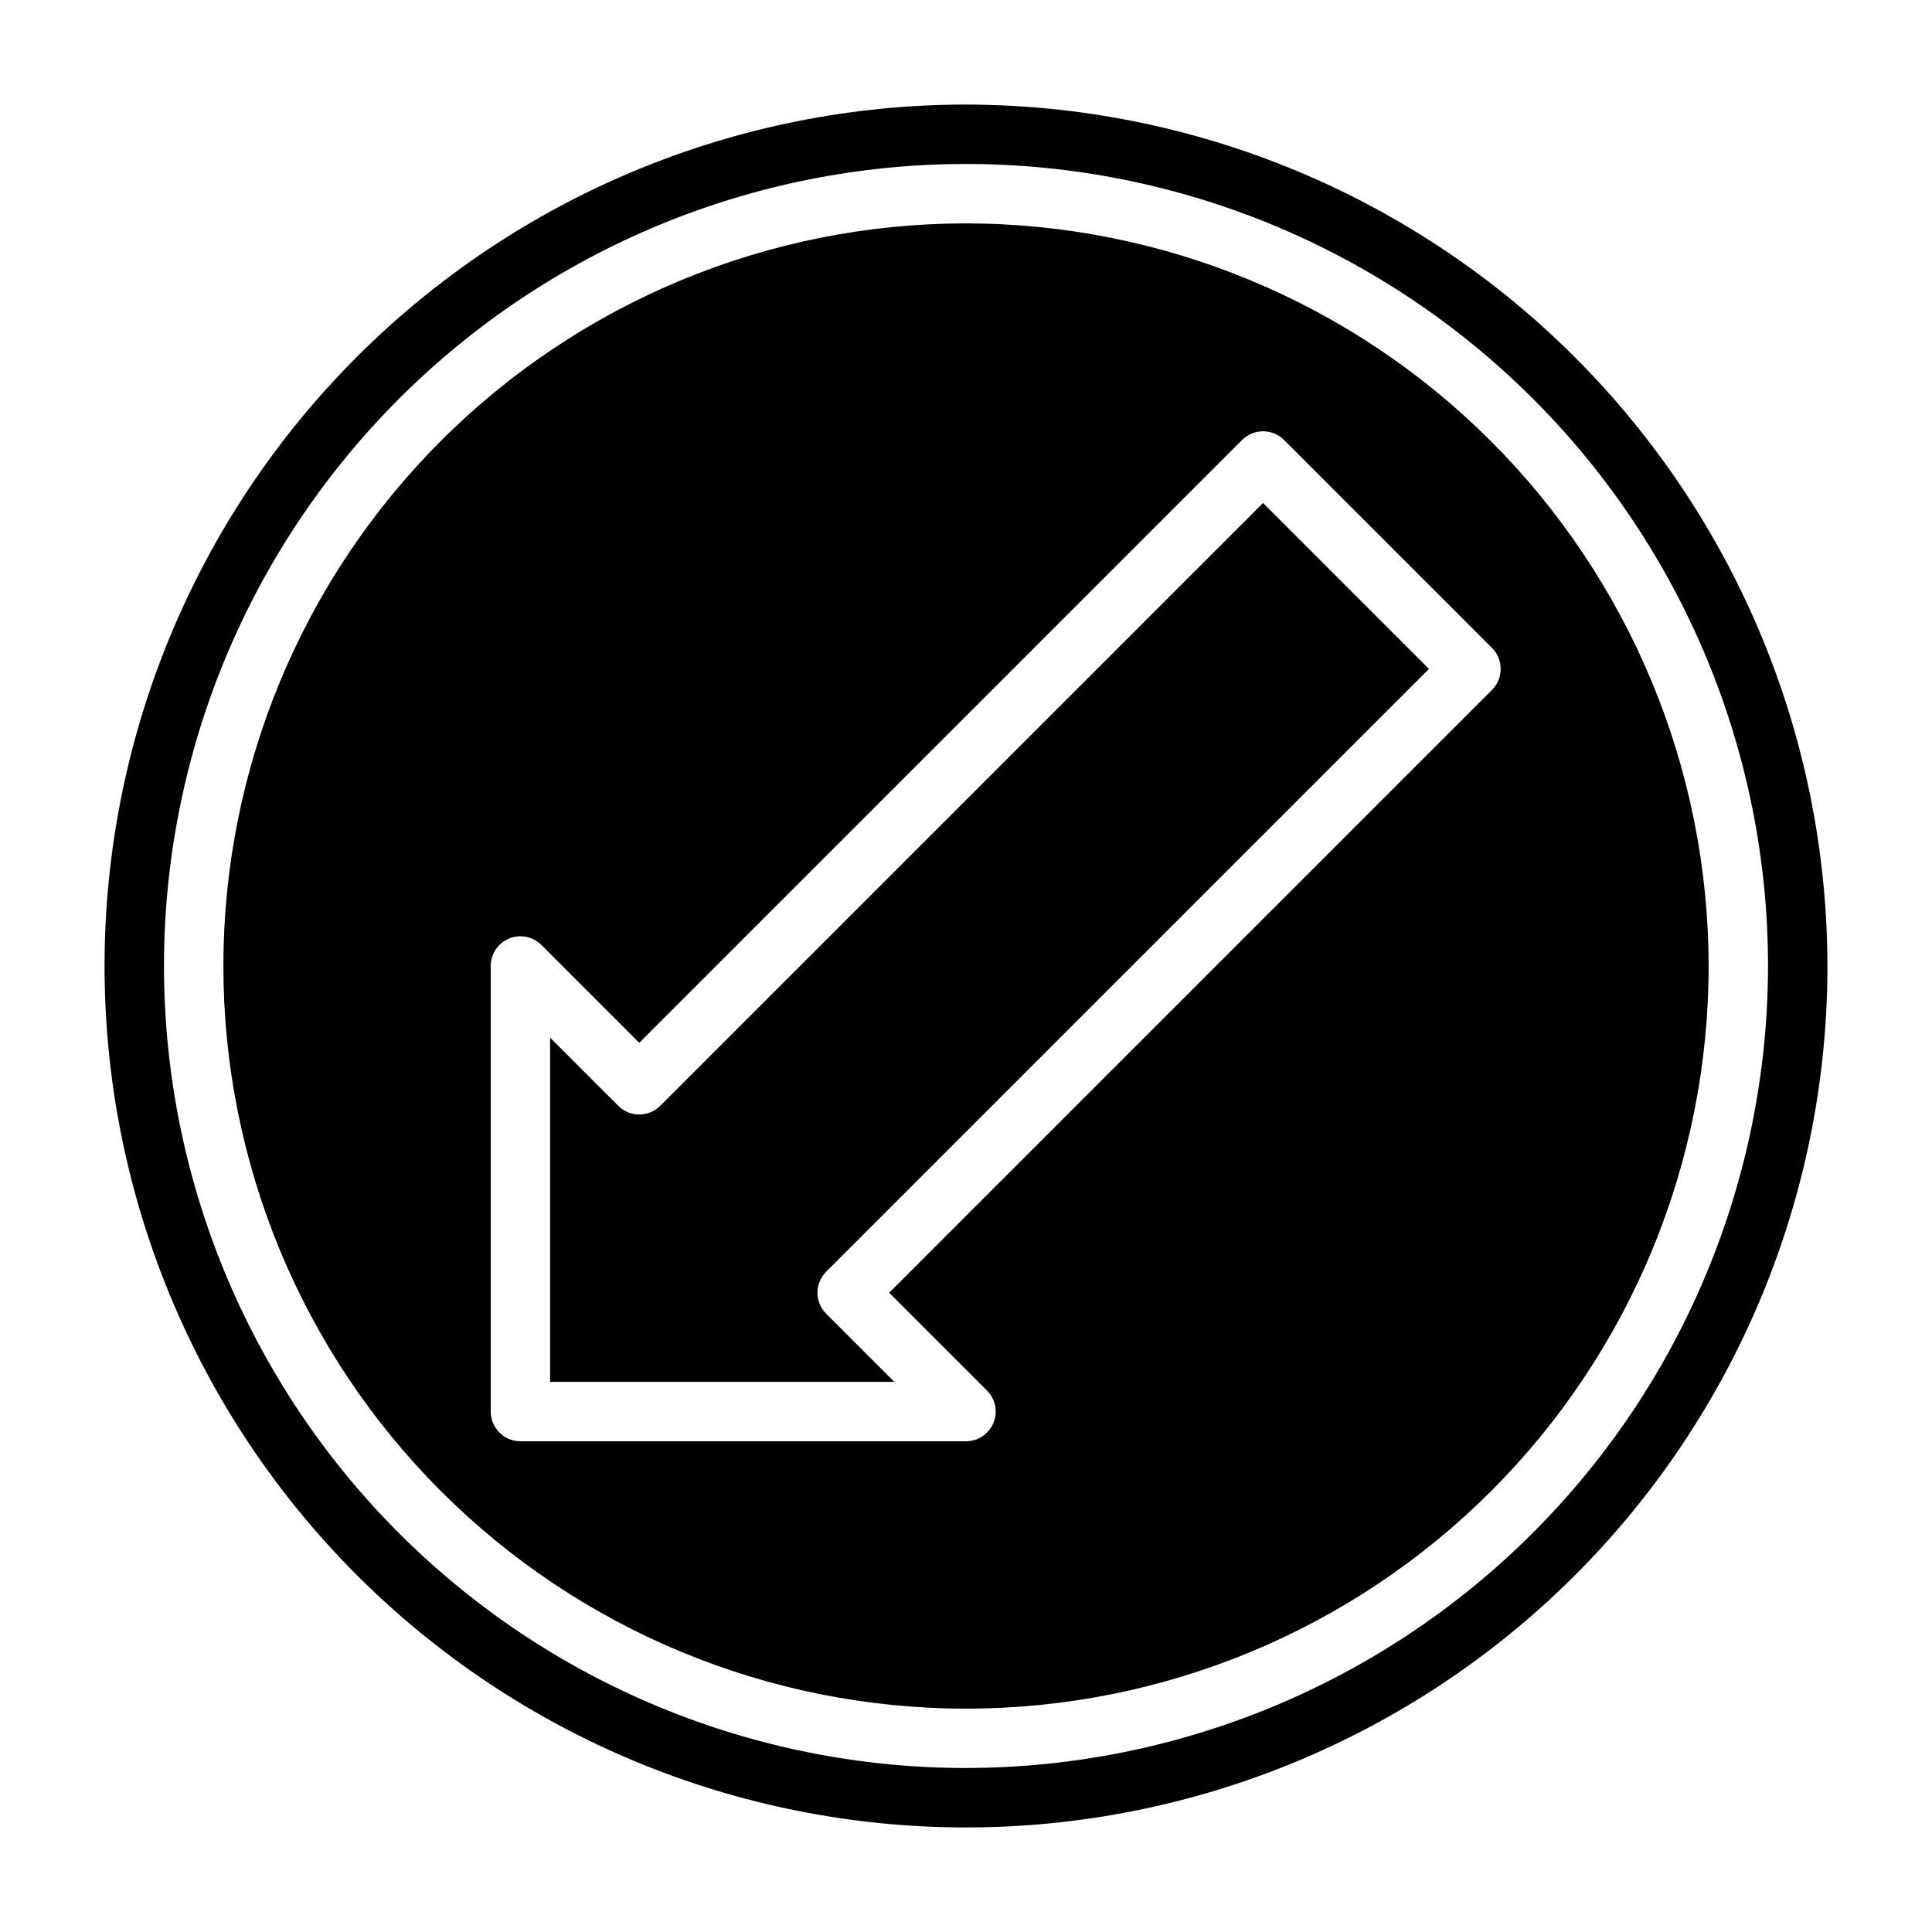 <?xml version="1.0" encoding="UTF-8"?>
<!-- Uploaded to: ICON Repo, www.iconrepo.com, Generator: ICON Repo Mixer Tools -->
<svg fill="#000000" width="800px" height="800px" version="1.1" viewBox="144 144 512 512" xmlns="http://www.w3.org/2000/svg">
 <g>
  <path d="m400 203.2c-52.195 0-102.25 20.734-139.16 57.641s-57.641 86.965-57.641 139.16c0 52.191 20.734 102.25 57.641 139.16 36.906 36.91 86.965 57.645 139.16 57.645 52.191 0 102.25-20.734 139.16-57.645 36.91-36.906 57.645-86.965 57.645-139.16-0.059-52.18-20.812-102.2-57.707-139.1-36.895-36.895-86.918-57.645-139.09-57.703zm-20.359 283.39 25.922 25.922c2.254 2.254 2.926 5.637 1.707 8.578s-4.086 4.859-7.269 4.859h-118.08c-4.348 0-7.871-3.523-7.871-7.871v-118.08c0-3.184 1.918-6.055 4.859-7.273s6.324-0.543 8.578 1.707l25.922 25.922 159.75-159.75c3.074-3.074 8.059-3.074 11.133 0l55.105 55.105-0.004-0.004c3.074 3.074 3.074 8.059 0 11.133z"/>
  <path d="m318.97 437.05c-3.074 3.074-8.059 3.074-11.133 0l-18.051-18.051v91.207h91.207l-18.051-18.051c-3.074-3.074-3.074-8.059 0-11.133l159.75-159.75-43.973-43.973z"/>
  <path d="m400 171.71c-60.547 0-118.61 24.051-161.43 66.863s-66.863 100.88-66.863 161.43c0 60.543 24.051 118.61 66.863 161.42s100.88 66.867 161.43 66.867c60.543 0 118.61-24.055 161.42-66.867s66.867-100.88 66.867-161.42c-0.07-60.527-24.145-118.55-66.941-161.35-42.797-42.797-100.82-66.871-161.35-66.938zm0 440.83c-56.371 0-110.43-22.395-150.29-62.254-39.859-39.859-62.254-93.922-62.254-150.29 0-56.371 22.395-110.43 62.254-150.29s93.922-62.254 150.29-62.254c56.367 0 110.43 22.395 150.29 62.254 39.859 39.859 62.254 93.922 62.254 150.29-0.062 56.352-22.477 110.38-62.32 150.22-39.848 39.844-93.871 62.258-150.22 62.32z"/>
 </g>
</svg>